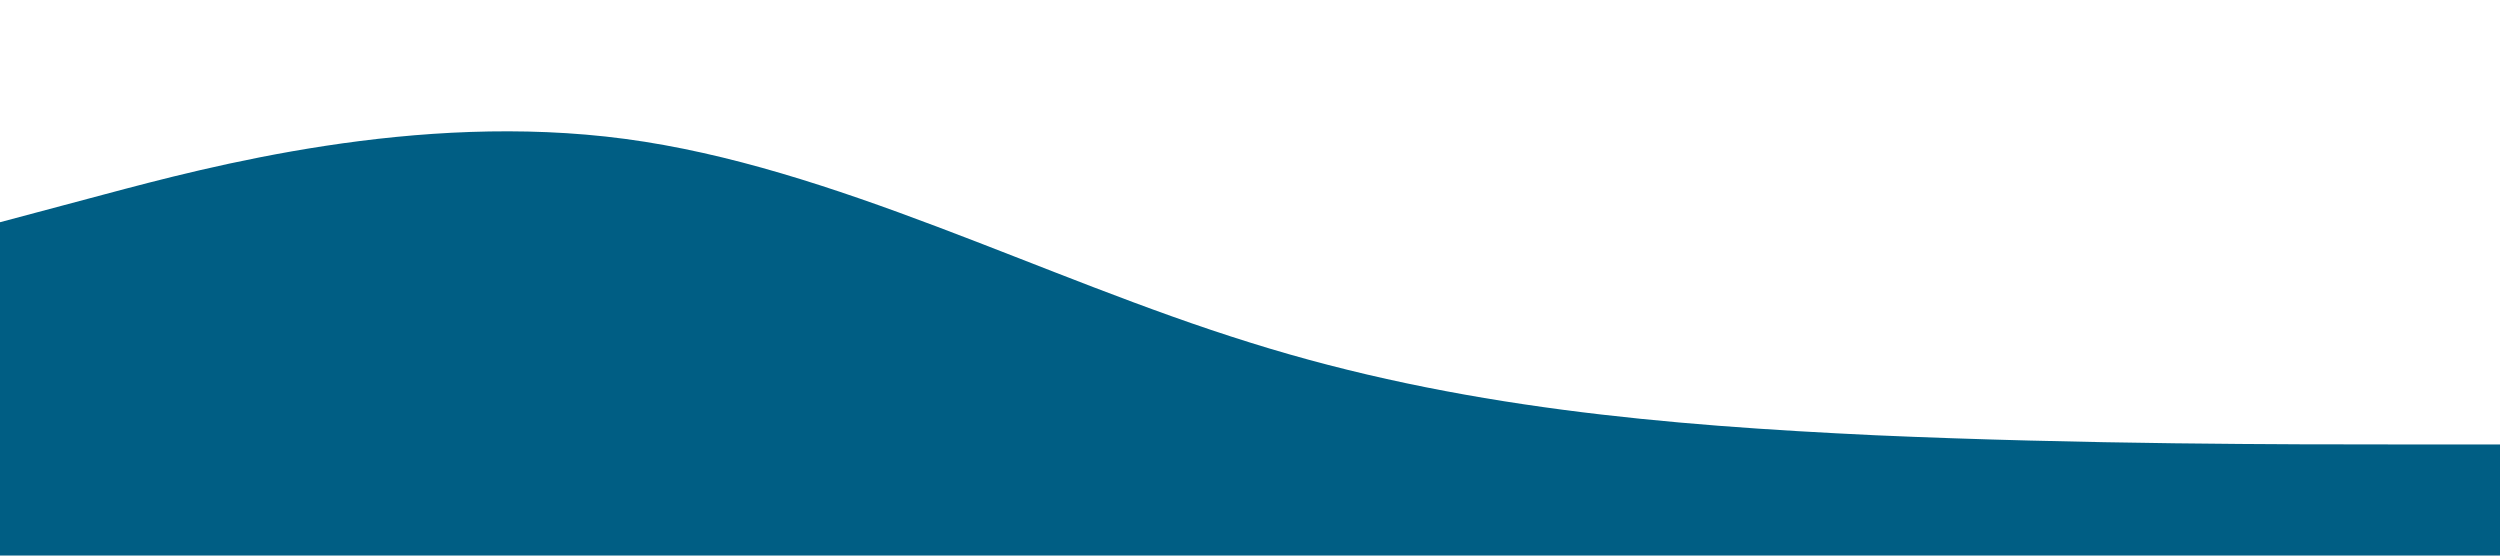 <svg xmlns="http://www.w3.org/2000/svg" viewBox="0 0 1440 320"><path fill="#005e84" fill-opacity="1" d="M0,128L60,112C120,96,240,64,360,80C480,96,600,160,720,197.3C840,235,960,245,1080,250.7C1200,256,1320,256,1380,256L1440,256L1440,320L1380,320C1320,320,1200,320,1080,320C960,320,840,320,720,320C600,320,480,320,360,320C240,320,120,320,60,320L0,320Z"></path></svg>